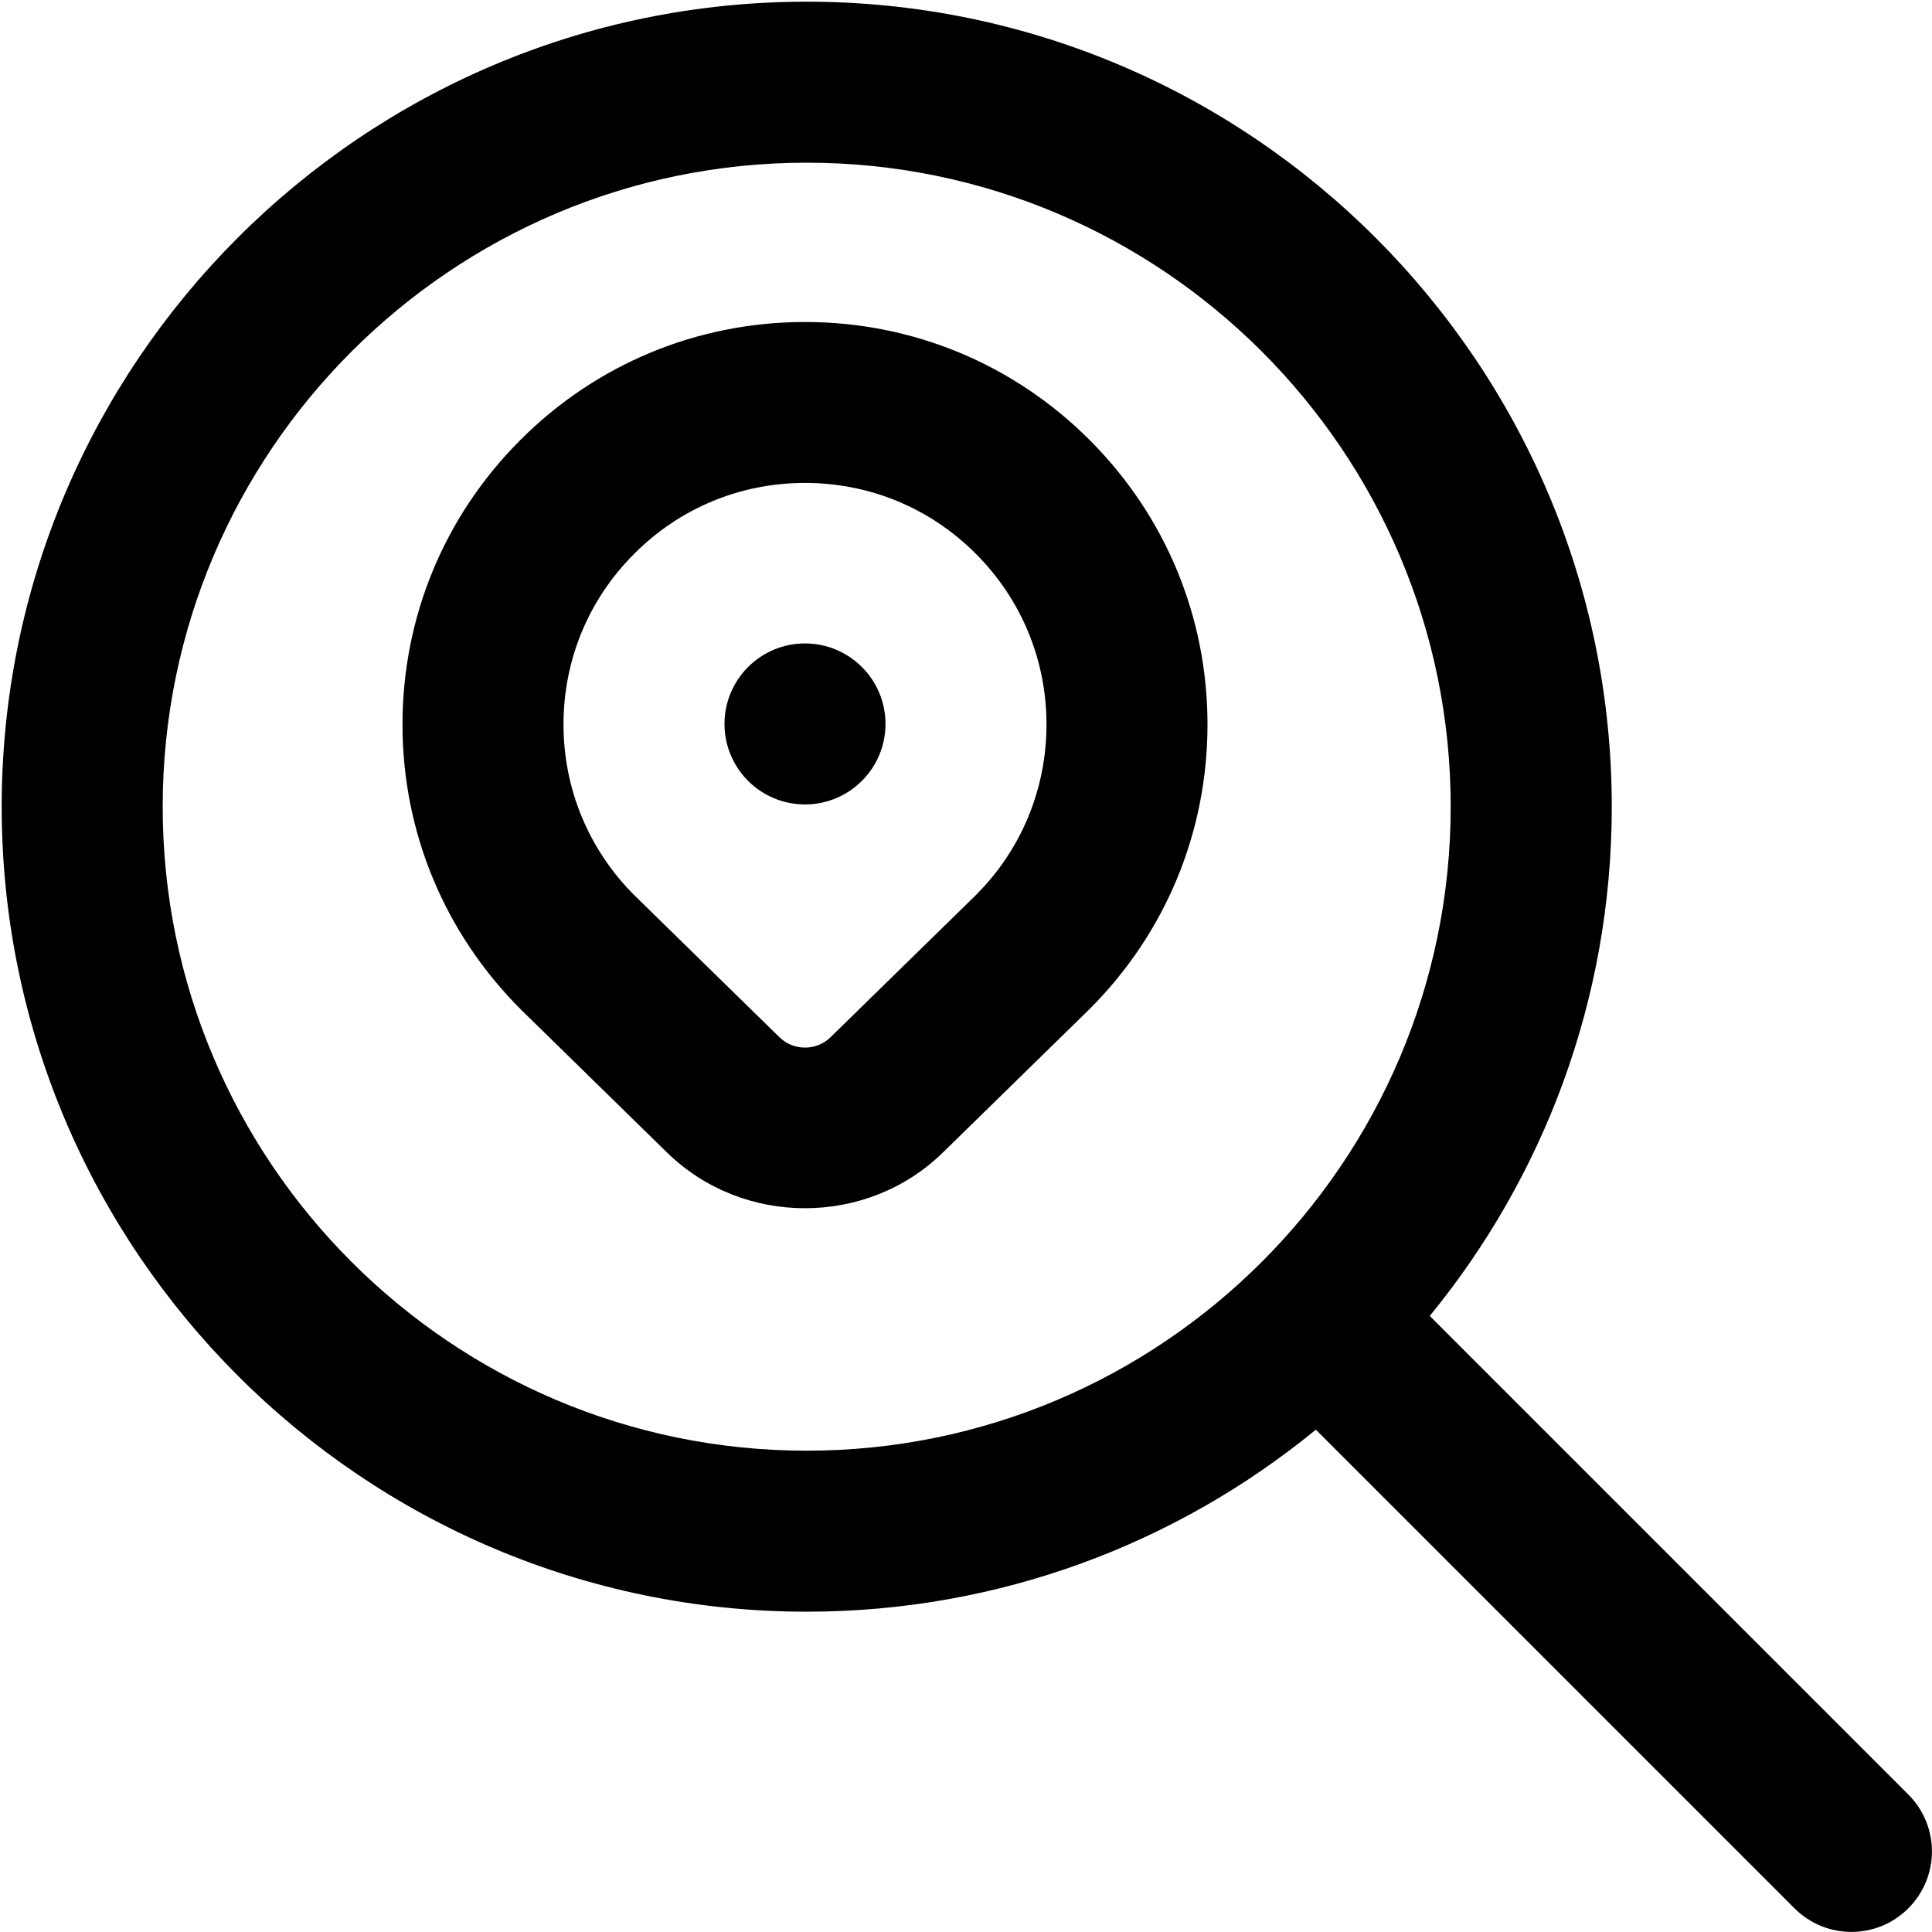 <?xml version="1.0" encoding="UTF-8"?>
<svg xmlns="http://www.w3.org/2000/svg" id="Layer_1" data-name="Layer 1" viewBox="0 0 24 24" width="512" height="512"><path d="M23.707,22.293l-5.946-5.946c1.412-1.725,2.261-3.928,2.261-6.325C20.021,4.508,15.535,.021,10.021,.021S.021,4.508,.021,10.021s4.486,10,10,10c2.398,0,4.601-.849,6.325-2.261l5.946,5.946c.195,.195,.451,.293,.707,.293s.512-.098,.707-.293c.391-.391,.391-1.023,0-1.414ZM2.021,10.021C2.021,5.61,5.61,2.021,10.021,2.021s8,3.589,8,8-3.589,8-8,8S2.021,14.433,2.021,10.021Zm7.979-6.021c-1.336,0-2.592,.521-3.535,1.465-.944,.943-1.465,2.199-1.465,3.535s.521,2.592,1.473,3.543l1.812,1.773c.474,.463,1.094,.693,1.715,.693s1.241-.23,1.714-.693l1.821-1.781c.944-.943,1.465-2.199,1.465-3.535s-.521-2.591-1.465-3.535-2.2-1.465-3.535-1.465Zm2.129,7.113l-1.813,1.773c-.174,.17-.458,.17-.632,0l-1.805-1.766c-.566-.566-.879-1.319-.879-2.121s.312-1.555,.88-2.121c.565-.567,1.318-.879,2.12-.879s1.555,.312,2.121,.879c.566,.566,.879,1.319,.879,2.121s-.313,1.555-.871,2.113Zm-1.129-2.12c0,.552-.448,1-1,1s-1-.448-1-1,.448-1,1-1,1,.448,1,1Z"/></svg>
